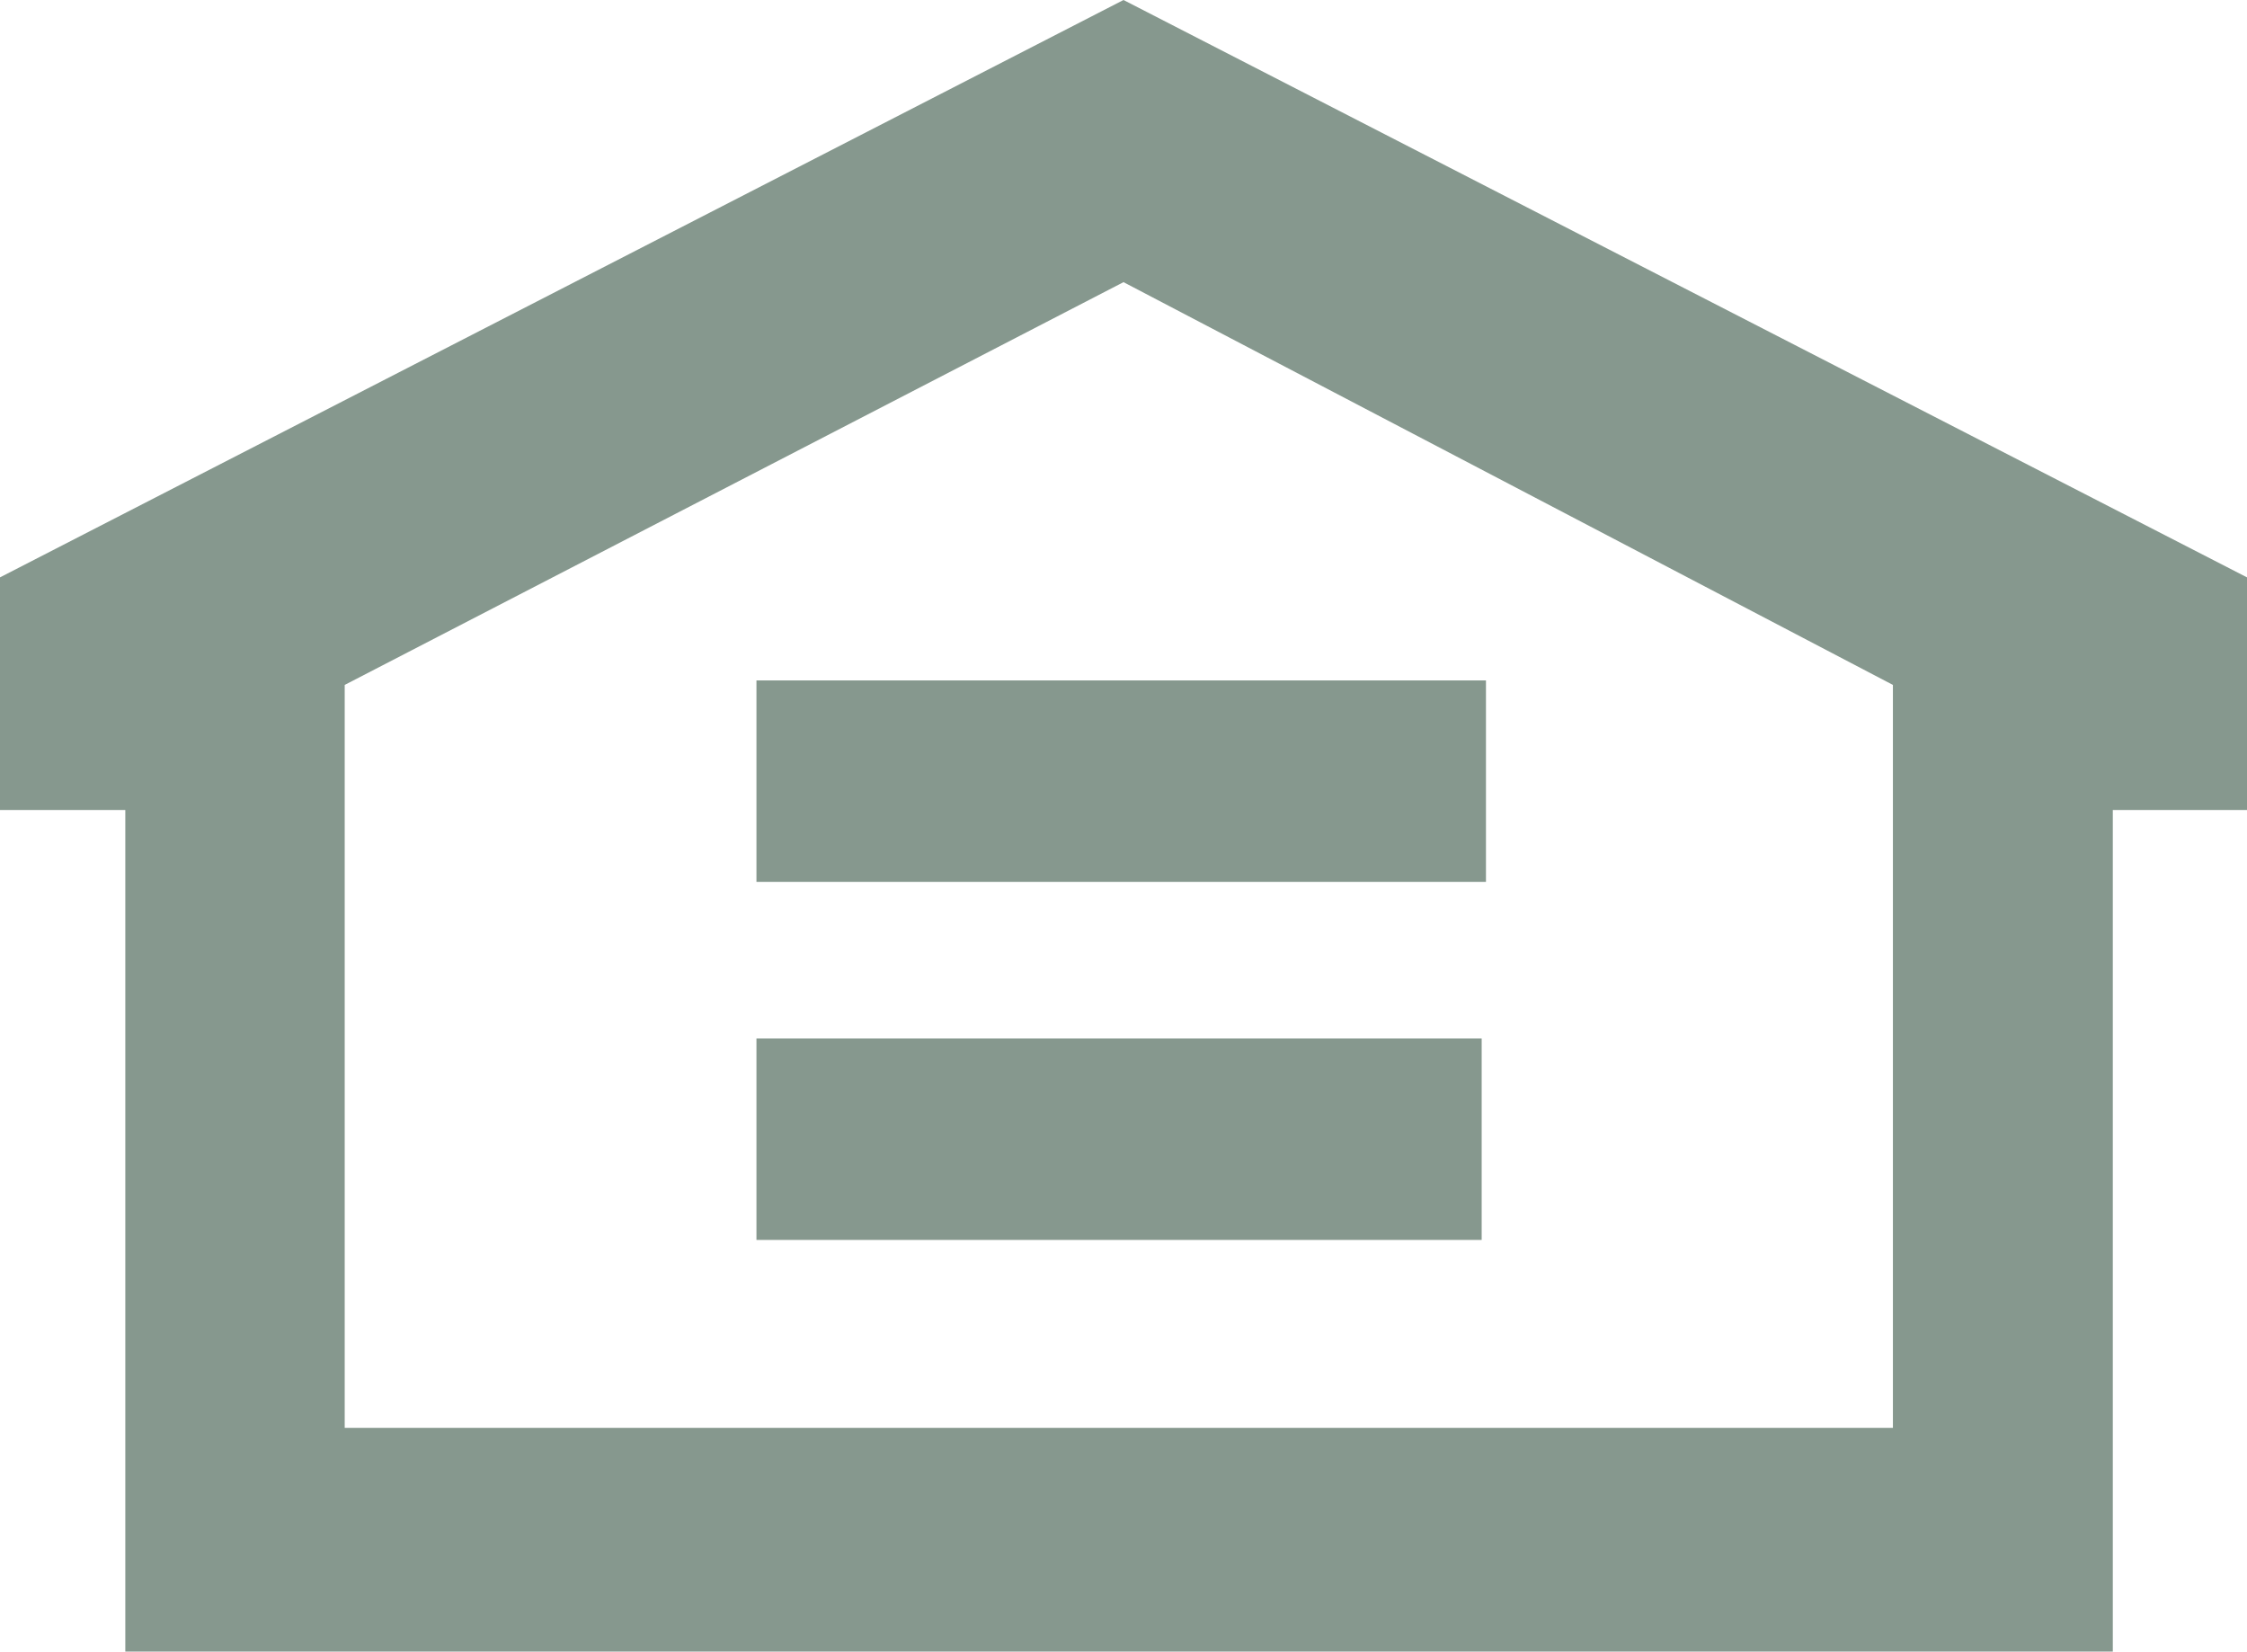 <svg xmlns="http://www.w3.org/2000/svg" width="22.02" height="16.185" viewBox="0 0 22.02 16.185"><g transform="translate(0 9.923)" style="isolation:isolate"><g transform="translate(0 -9.923)"><path d="M4.26,0-6.75,5.658v2.28h1.228v8.247H13.955V7.938h1.315V5.658ZM-3.372,6.712,4.26,2.765,11.8,6.712v7.281H-3.372Z" transform="translate(6.75)" fill="#86988e"/></g><path d="M4.545-1.71h7.107V-3.684H4.545Z" transform="translate(2.868 3.938)" fill="#86988e"/><path d="M4.545-3.861h7.149V-5.835H4.545Z" transform="translate(2.868 2.58)" fill="#86988e"/></g></svg>